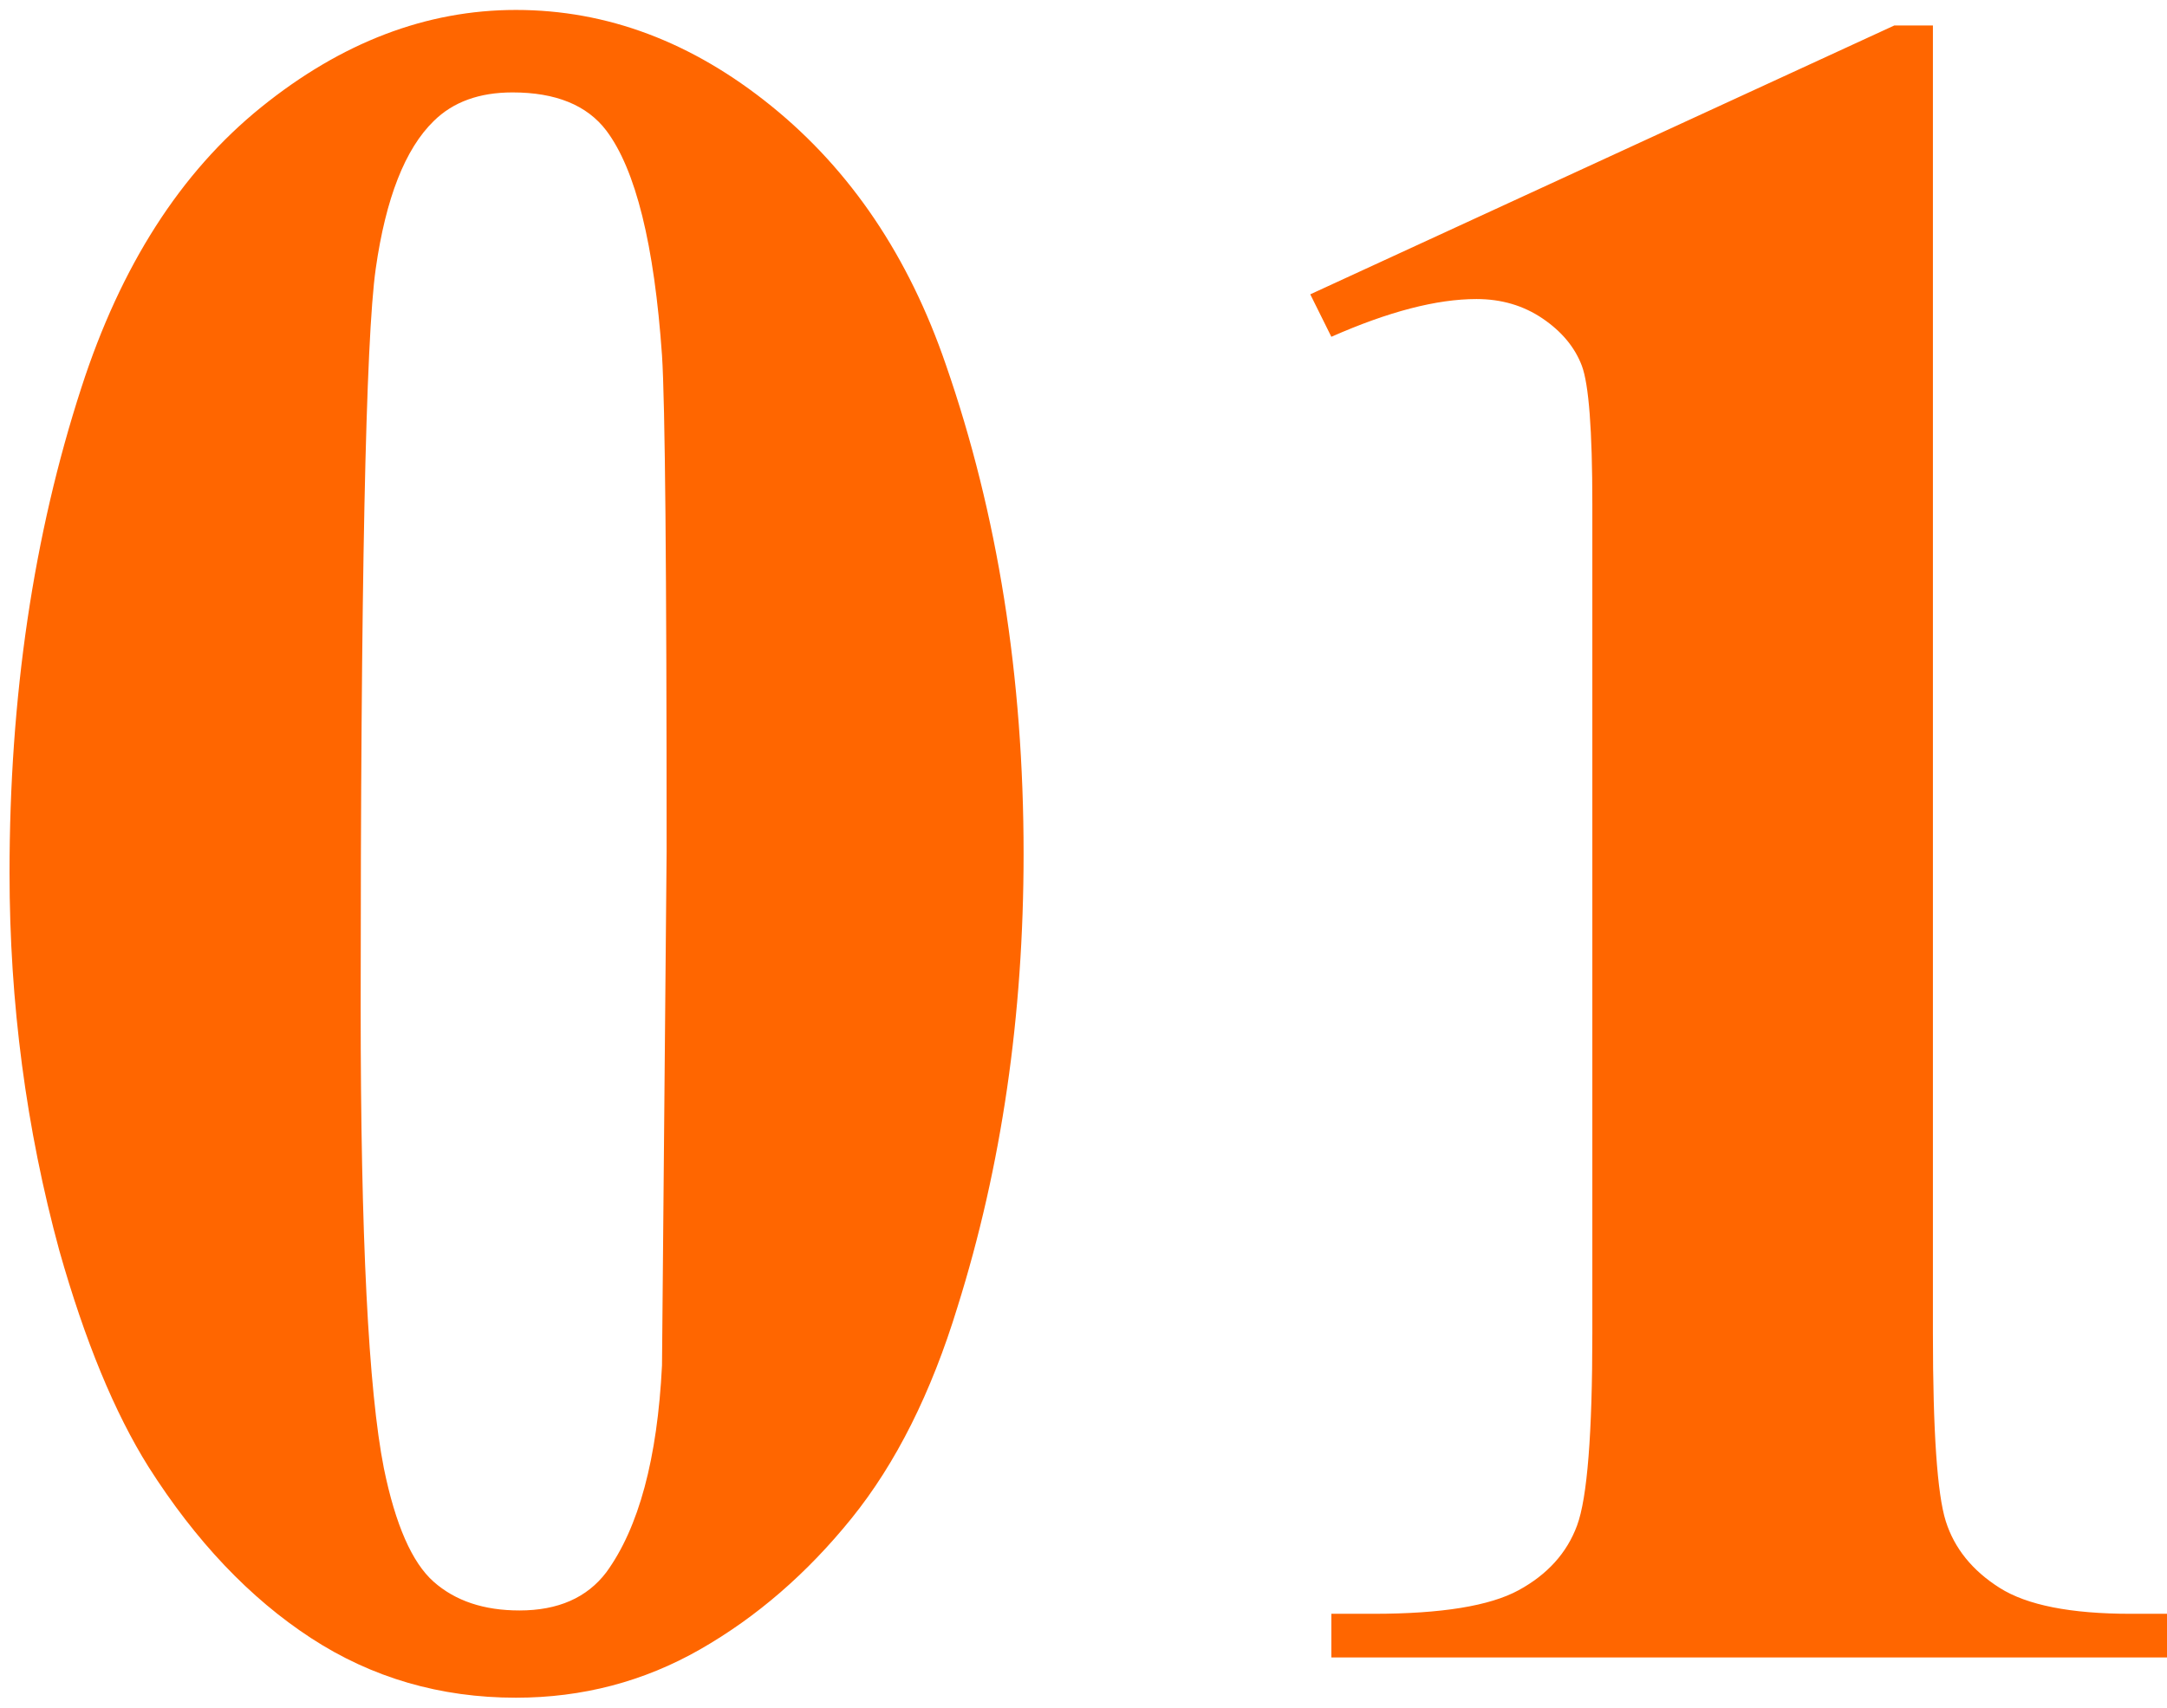 <?xml version="1.0" encoding="UTF-8"?>
<svg width="85px" height="67px" viewBox="0 0 85 67" version="1.1" xmlns="http://www.w3.org/2000/svg" xmlns:xlink="http://www.w3.org/1999/xlink">
    <title>形状结合</title>
    <g id="页面-1" stroke="none" stroke-width="1" fill="none" fill-rule="evenodd">
        <g id="Products" transform="translate(-1237, -1151)" fill="#FF6600" fill-rule="nonzero">
            <path d="M1279.5,1186.85 C1285.847,1186.85 1291.772,1187.714 1297.275,1189.441 C1300.651,1190.472 1303.418,1191.858 1305.576,1193.601 C1307.733,1195.343 1309.445,1197.321 1310.711,1199.533 C1311.977,1201.746 1312.61,1204.155 1312.61,1206.761 C1312.61,1209.731 1311.829,1212.413 1310.266,1214.807 C1308.702,1217.201 1306.467,1219.323 1303.559,1221.171 C1301.433,1222.505 1298.603,1223.672 1295.07,1224.672 C1290.287,1225.975 1285.347,1226.626 1280.25,1226.626 C1273.341,1226.626 1266.994,1225.687 1261.21,1223.808 C1256.426,1222.262 1252.76,1219.914 1250.212,1216.762 C1247.664,1213.61 1246.39,1210.277 1246.39,1206.761 C1246.39,1203.185 1247.648,1199.844 1250.165,1196.738 C1252.682,1193.631 1256.066,1191.351 1260.318,1189.896 C1266.165,1187.866 1272.559,1186.85 1279.5,1186.85 Z M1279.406,1200.852 C1268.276,1200.852 1261.788,1200.912 1259.943,1201.033 C1255.597,1201.336 1252.658,1202.064 1251.126,1203.215 C1250.126,1203.973 1249.626,1205.2 1249.626,1206.897 C1249.626,1208.201 1250.001,1209.231 1250.751,1209.989 C1251.845,1211.11 1253.776,1211.868 1256.543,1212.262 C1259.31,1212.656 1268.963,1212.853 1285.503,1212.853 C1294.508,1212.853 1300.542,1212.549 1303.606,1211.943 C1305.826,1211.489 1307.311,1210.837 1308.061,1209.989 C1308.812,1209.14 1309.187,1208.019 1309.187,1206.625 C1309.187,1205.109 1308.687,1203.973 1307.686,1203.215 C1305.935,1201.943 1303.231,1201.215 1299.573,1201.033 L1279.406,1200.852 Z M1247,1151.182 L1298.307,1151.182 C1302.163,1151.182 1304.622,1151.013 1305.686,1150.677 C1306.75,1150.34 1307.622,1149.636 1308.3,1148.565 C1308.979,1147.494 1309.318,1145.78 1309.318,1143.423 L1309.318,1142 L1311.03,1142 L1311.03,1174.778 L1309.318,1174.778 L1309.318,1173.126 C1309.318,1170.463 1309.01,1168.565 1308.393,1167.433 C1307.776,1166.301 1306.928,1165.535 1305.848,1165.138 C1304.769,1164.74 1302.255,1164.541 1298.307,1164.541 L1265.783,1164.541 C1262.884,1164.541 1261.072,1164.679 1260.347,1164.954 C1259.622,1165.229 1259.006,1165.742 1258.497,1166.492 C1257.988,1167.242 1257.733,1168.106 1257.733,1169.086 C1257.733,1170.647 1258.227,1172.544 1259.214,1174.778 L1257.548,1175.605 L1247,1152.697 L1247,1151.182 Z" id="形状结合" transform="translate(1279.5, 1184.5) rotate(-270) translate(-1279.5, -1184.5) "></path>
        </g>
    </g>
</svg>